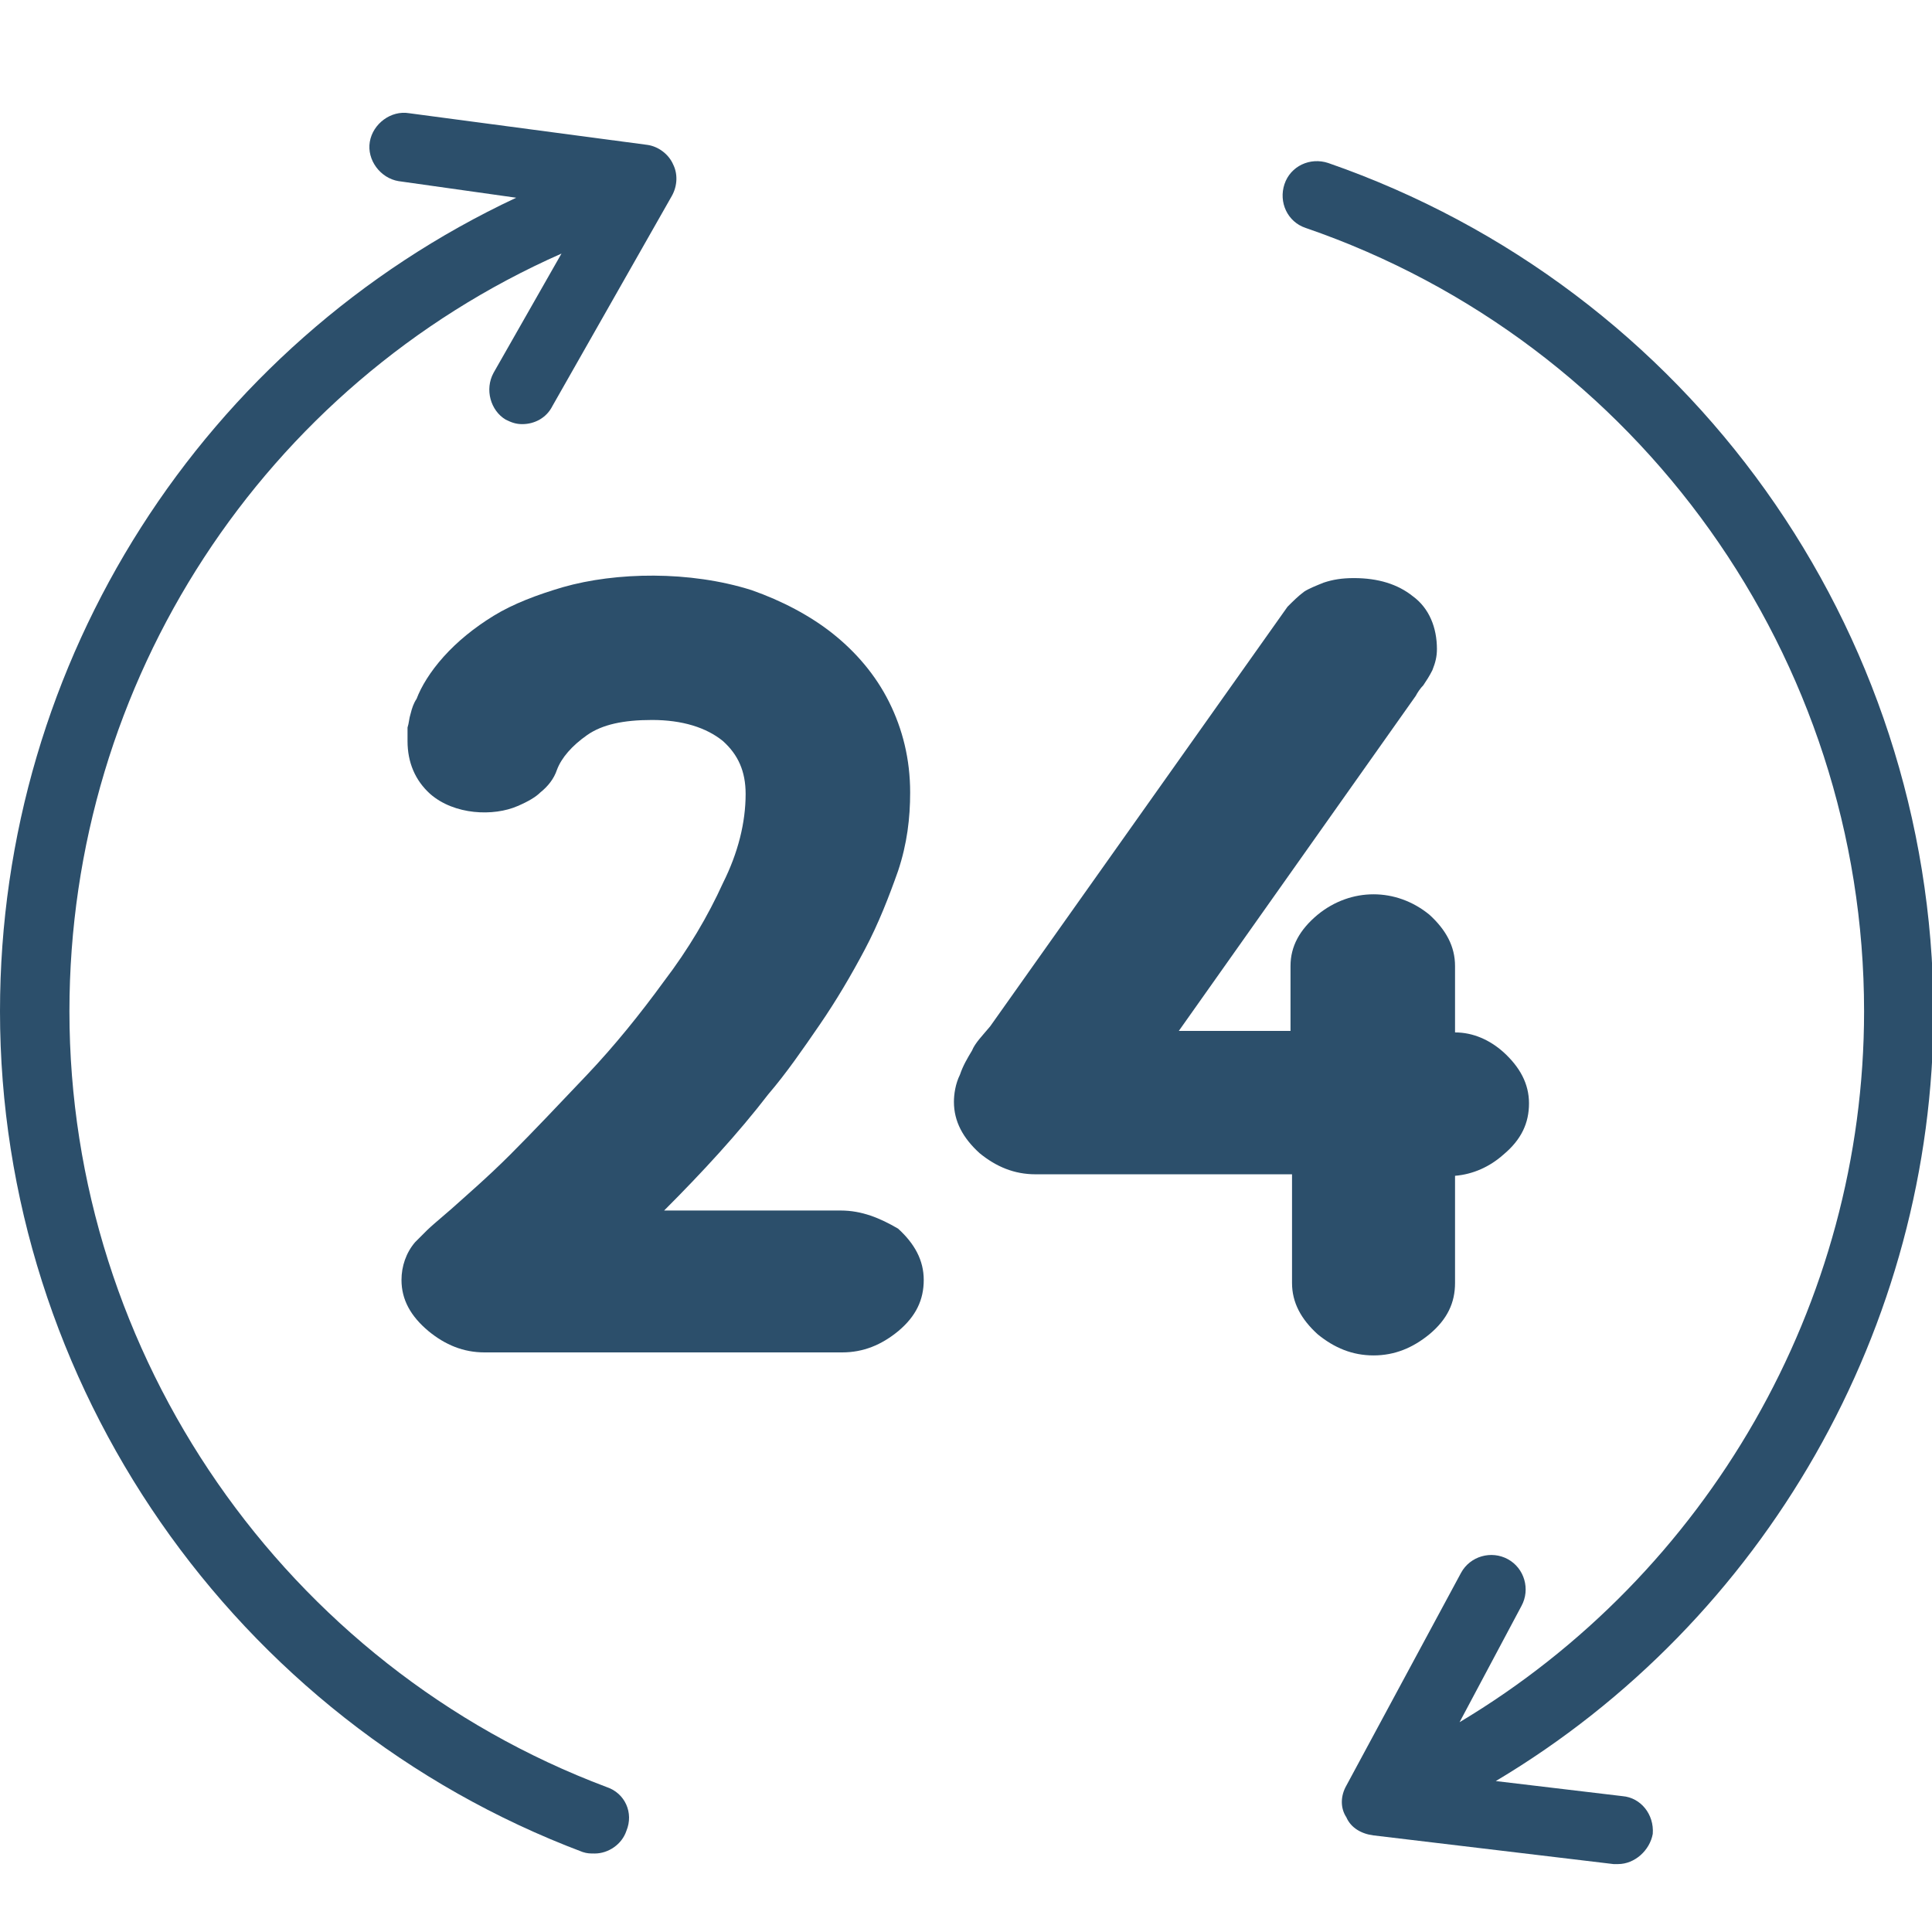 <?xml version="1.0" encoding="UTF-8"?> <svg xmlns="http://www.w3.org/2000/svg" xmlns:xlink="http://www.w3.org/1999/xlink" version="1.1" id="Layer_1" x="0px" y="0px" viewBox="0 0 128 128" style="enable-background:new 0 0 128 128;" xml:space="preserve"> <style type="text/css"> .st0{fill:#222221;} .st1{fill:#2C4F6B;} .st2{fill-rule:evenodd;clip-rule:evenodd;fill:#2C4F6B;} </style> <g> <path class="st1" d="M55.7,80.2H44c2.5-2.5,4.9-5.1,6.9-7.7c1.2-1.4,2.3-3,3.4-4.6c1.1-1.6,2.1-3.3,3-5c0.9-1.7,1.6-3.5,2.2-5.2 c0.6-1.8,0.8-3.5,0.8-5.2c0-2.2-0.5-4.2-1.4-6c-0.9-1.8-2.2-3.3-3.7-4.5c-1.5-1.2-3.4-2.2-5.4-2.9c-4.1-1.3-9-1.2-12.5-0.2 c-1.7,0.5-3.3,1.1-4.6,1.9c-1.3,0.8-2.4,1.7-3.3,2.7c-0.9,1-1.5,2-1.8,2.8c-0.2,0.3-0.3,0.6-0.4,1c-0.1,0.3-0.1,0.6-0.2,0.9 c0,0.3,0,0.6,0,0.9c0,1.4,0.5,2.6,1.5,3.5c1.6,1.4,4.2,1.5,5.8,0.8c0.7-0.3,1.2-0.6,1.5-0.9c0.5-0.4,0.9-0.9,1.1-1.5 c0.3-0.8,1-1.6,2-2.3c1-0.7,2.4-1,4.3-1c2,0,3.6,0.5,4.7,1.4c1,0.9,1.5,2,1.5,3.5c0,1.9-0.5,3.9-1.5,5.9c-1,2.2-2.3,4.4-3.9,6.5 c-1.6,2.2-3.3,4.3-5.1,6.2c-1.9,2-3.6,3.8-5.1,5.3c-1.5,1.5-2.9,2.7-3.9,3.6c-0.8,0.7-1.3,1.1-1.6,1.4l0,0l-0.8,0.8 c-0.6,0.7-0.9,1.6-0.9,2.5c0,1.3,0.6,2.4,1.8,3.4c1.1,0.9,2.3,1.4,3.7,1.4h23.7c1.4,0,2.6-0.5,3.7-1.4c1.2-1,1.7-2.1,1.7-3.4 c0-1.3-0.6-2.4-1.7-3.4C58.3,80.7,57.1,80.2,55.7,80.2z"></path> <path class="st1" d="M96.4,68.4V64c0-1.3-0.6-2.4-1.7-3.4c-2.2-1.8-5.2-1.8-7.4,0c-1.2,1-1.8,2.1-1.8,3.4v4.3h-7.4l15.7-22.2 c0.1-0.2,0.3-0.5,0.5-0.7c0.2-0.3,0.4-0.6,0.6-1c0.2-0.5,0.3-0.9,0.3-1.4c0-1.4-0.5-2.7-1.6-3.5c-1-0.8-2.3-1.2-3.9-1.2 c-0.8,0-1.4,0.1-2,0.3c-0.5,0.2-1,0.4-1.3,0.6c-0.4,0.3-0.7,0.6-1.1,1L65.6,68c-0.5,0.6-1,1.1-1.2,1.6c-0.3,0.5-0.6,1-0.8,1.6 c-0.3,0.6-0.4,1.3-0.4,1.8c0,1.3,0.6,2.4,1.7,3.4c1.1,0.9,2.3,1.4,3.7,1.4h17V85c0,1.3,0.6,2.4,1.7,3.4c1.1,0.9,2.3,1.4,3.7,1.4 c1.4,0,2.6-0.5,3.7-1.4c1.2-1,1.7-2.1,1.7-3.4v-7.1c1.2-0.1,2.3-0.6,3.2-1.4c1.2-1,1.7-2.1,1.7-3.4c0-1.3-0.6-2.4-1.7-3.4 C98.7,68.9,97.6,68.4,96.4,68.4z"></path> </g> <path class="st1" d="M40.2,118.4C18.9,110.4,4.6,89.8,4.6,67c0-21.9,12.9-41.5,32.6-50.2l-4.5,7.9c-0.6,1.1-0.2,2.5,0.8,3.1 c0.4,0.2,0.7,0.3,1.1,0.3c0.8,0,1.6-0.4,2-1.2l7.9-13.9c0.4-0.7,0.4-1.5,0.1-2.1c-0.3-0.7-1-1.2-1.7-1.3L27.1,7.5 c-1.2-0.2-2.4,0.7-2.6,1.9c-0.2,1.2,0.7,2.4,1.9,2.6l7.8,1.1C13.5,22.8,0,43.7,0,67c0,24.7,15.5,47,38.6,55.7 c0.3,0.1,0.5,0.1,0.8,0.1c0.9,0,1.8-0.6,2.1-1.5C42,120.1,41.4,118.8,40.2,118.4z"></path> <path class="st1" d="M88,10.8c-1.2-0.4-2.5,0.2-2.9,1.4c-0.4,1.2,0.2,2.5,1.4,2.9c22.1,7.6,37,28.5,37,51.9 c0,19.4-10.4,37.3-26.8,47.1l4.1-7.7c0.6-1.1,0.2-2.5-0.9-3.1c-1.1-0.6-2.5-0.2-3.1,0.9l-7.6,14.1c-0.4,0.7-0.4,1.5,0,2.1 c0.3,0.7,1,1.1,1.8,1.2l15.9,1.9c0.1,0,0.2,0,0.3,0c1.1,0,2.1-0.9,2.3-2c0.1-1.3-0.8-2.4-2-2.5l-8.4-1c17.8-10.6,29-30.1,29-51 C128,41.6,111.9,19.1,88,10.8z"></path> </svg> 